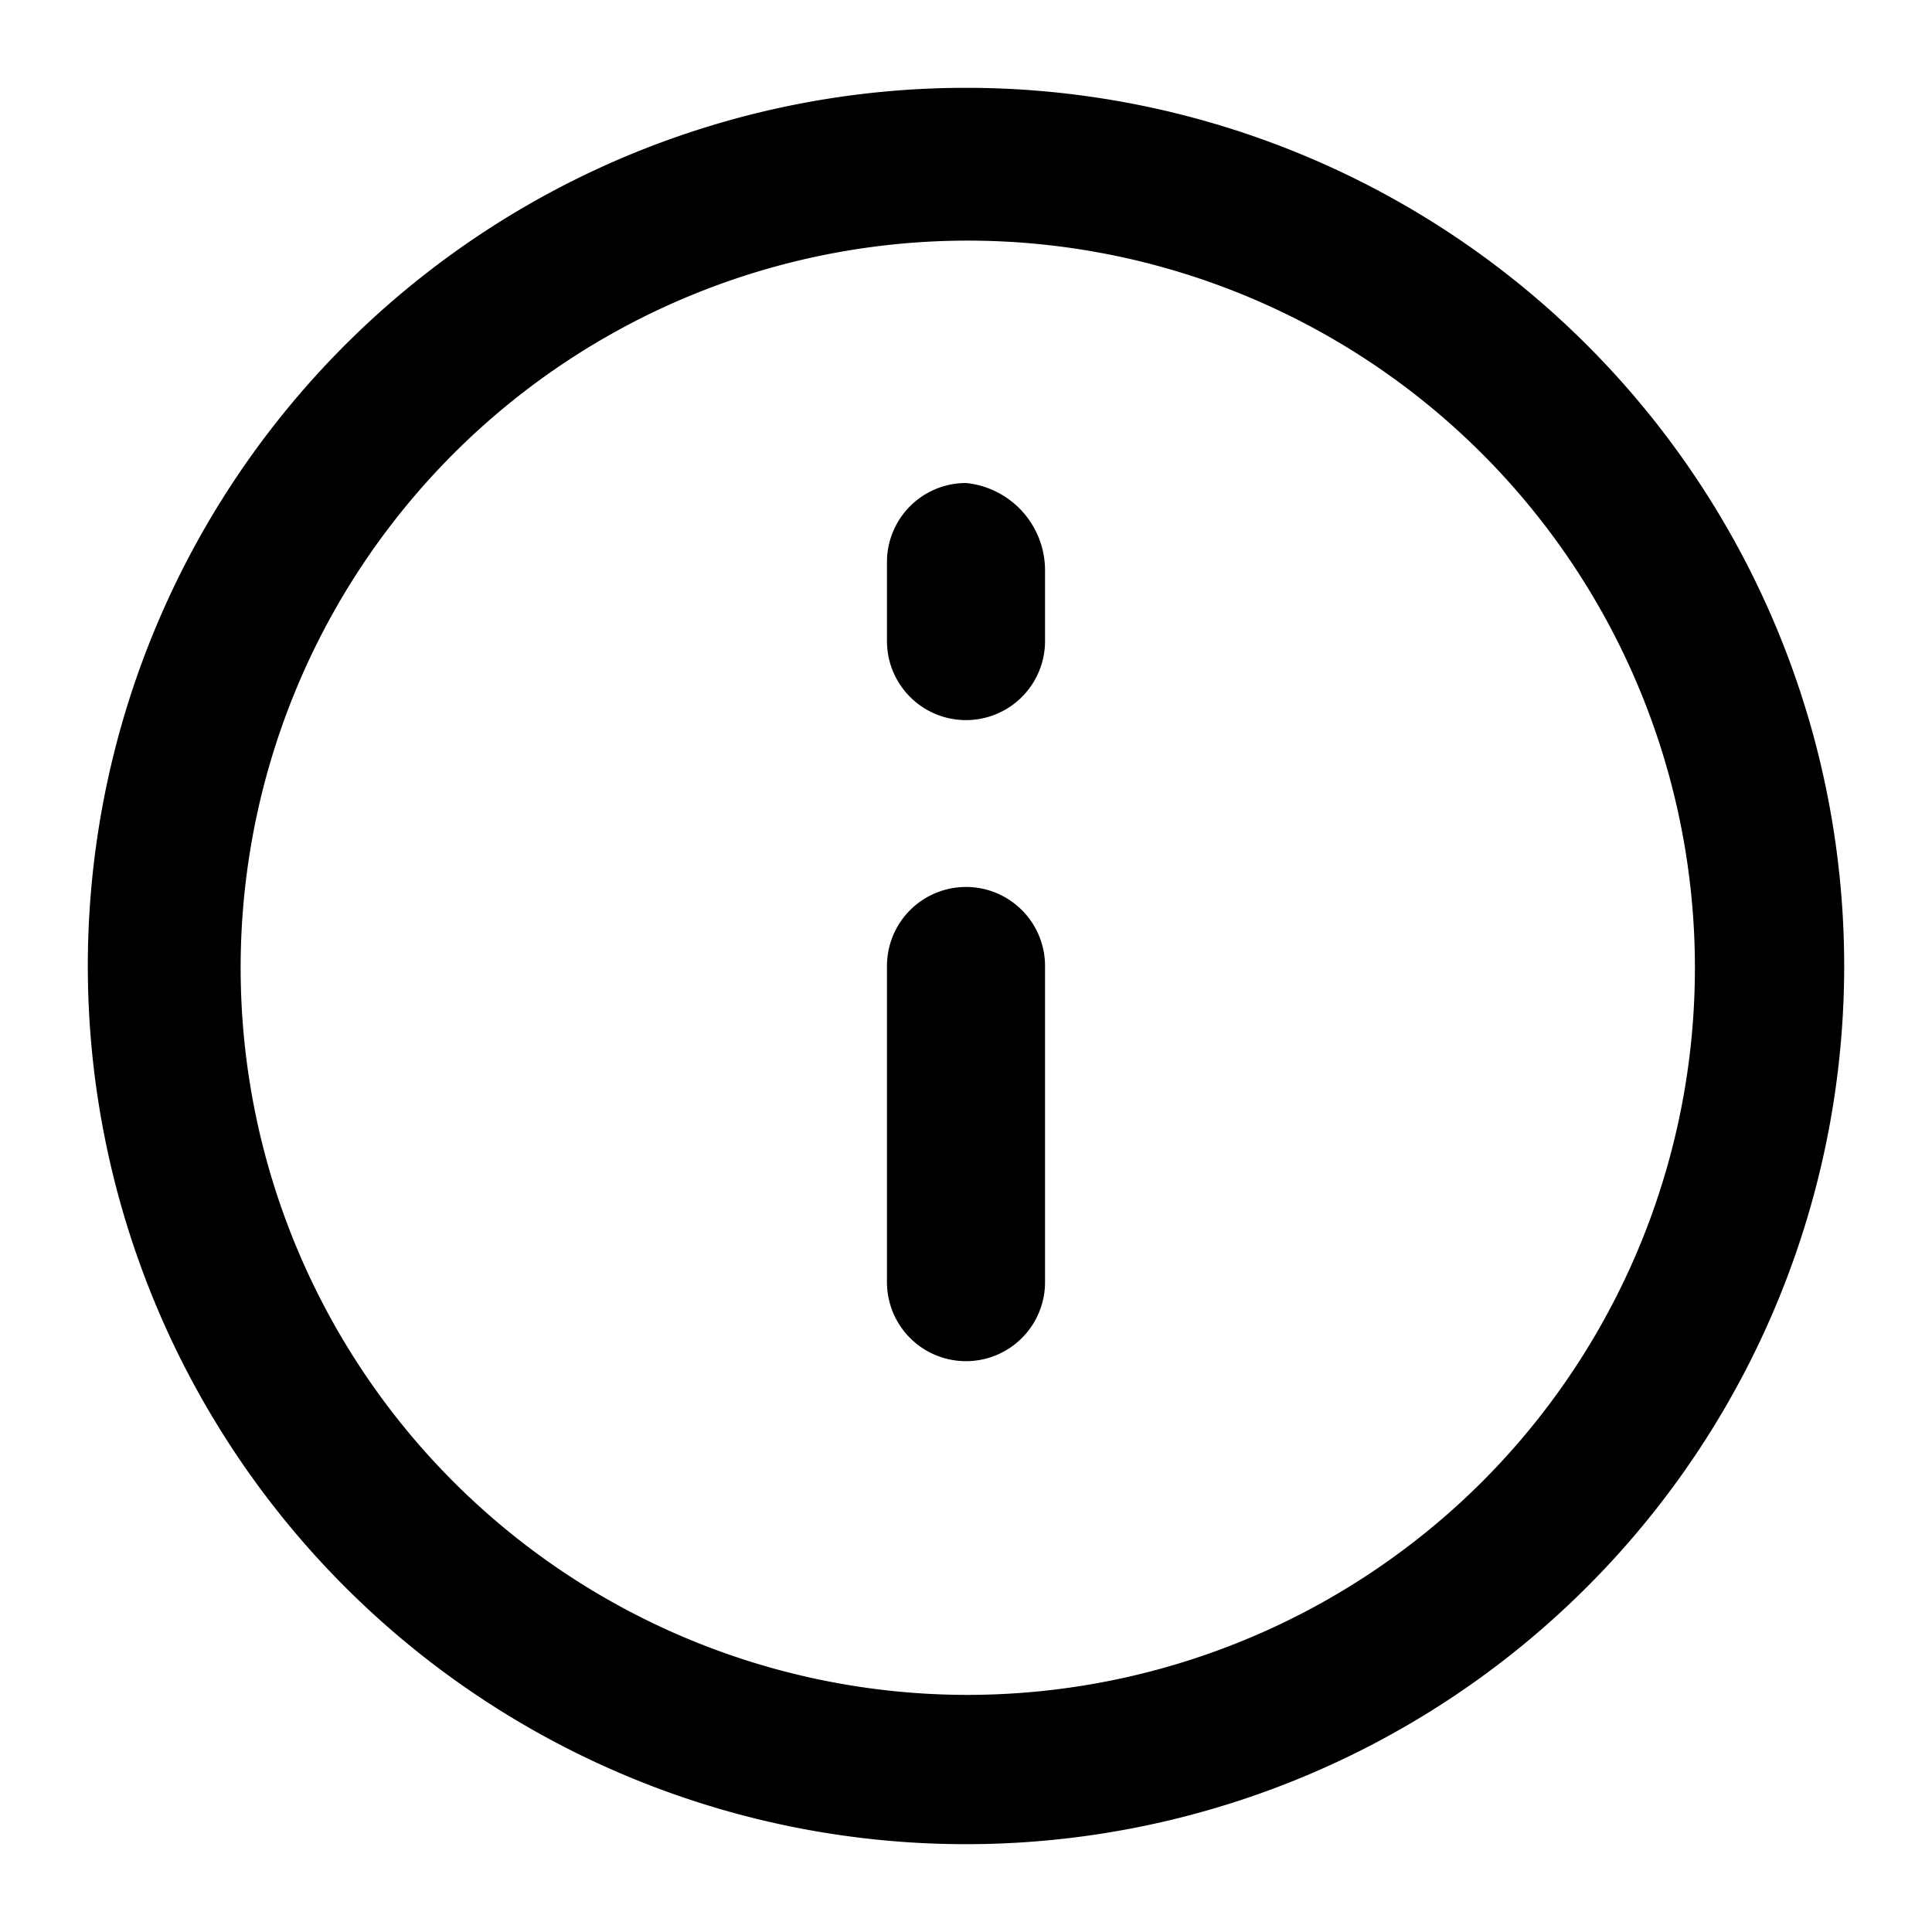 <svg id="icon-eyebrow-information-white" xmlns="http://www.w3.org/2000/svg" width="22" height="22" viewBox="0 0 22 22">
  <rect id="Rectangle_36" data-name="Rectangle 36" width="22" height="22" fill="none"/>
  <path id="Path_106" data-name="Path 106" d="M11,10.1a.9.9,0,0,0-.9.9v3.6a.9.9,0,0,0,1.8,0V11a.9.9,0,0,0-.9-.9ZM11,1A10,10,0,1,0,21,11,10,10,0,0,0,11,1Zm0,18.3a8.28,8.28,0,1,1,5.875-2.425A8.3,8.3,0,0,1,11,19.3ZM11,5.5a.9.9,0,0,0-.9.9v.9a.9.9,0,0,0,1.8,0V6.5A1,1,0,0,0,11,5.5Z"/>
</svg>

